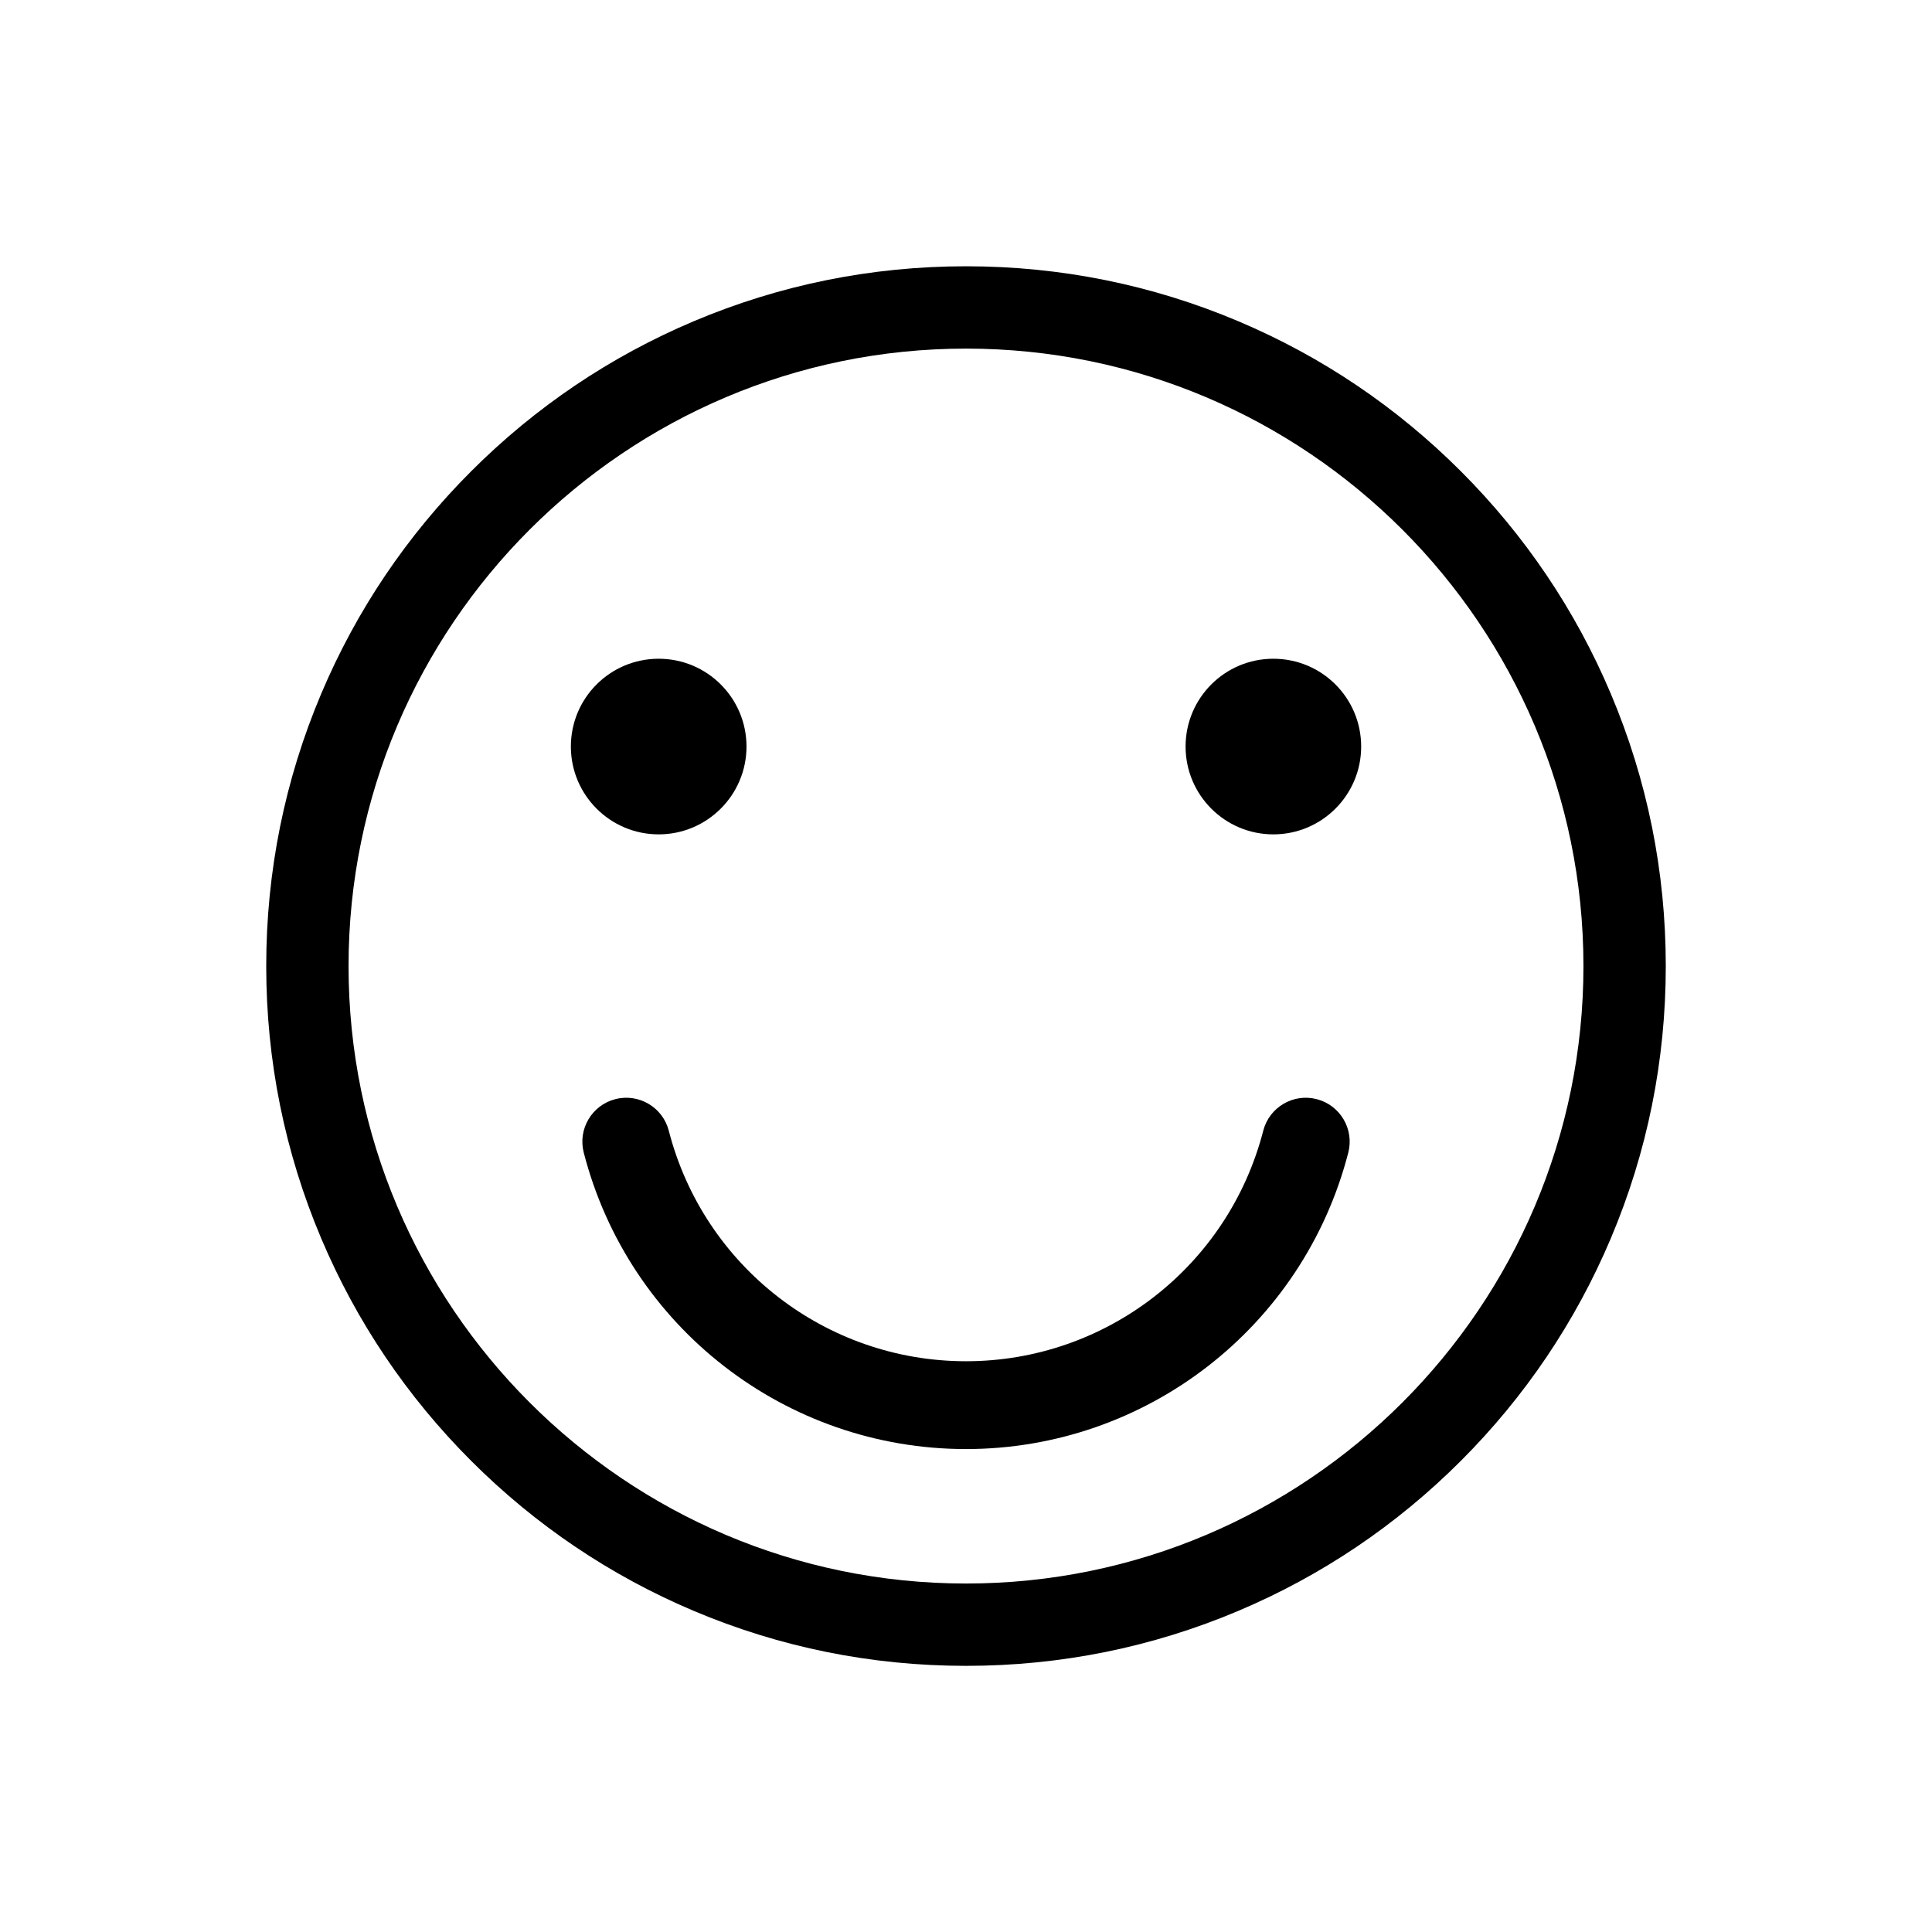 <?xml version="1.0" standalone="no"?>
<!DOCTYPE svg PUBLIC "-//W3C//DTD SVG 1.1//EN" "http://www.w3.org/Graphics/SVG/1.1/DTD/svg11.dtd"><svg t="1730767194812"
  class="icon" viewBox="0 0 1024 1024" version="1.1" xmlns="http://www.w3.org/2000/svg" p-id="5135"
  xmlns:xlink="http://www.w3.org/1999/xlink" width="200" height="200">
  <path
    d="M512.017 882.935c-50.064 0-98.643-9.811-144.386-29.159-44.17-18.682-83.834-45.424-117.891-79.481-34.056-34.057-60.796-73.719-79.479-117.886-19.347-45.738-29.156-94.31-29.156-144.364 0-50.065 9.81-98.643 29.156-144.385 18.682-44.171 45.423-83.836 79.48-117.892 34.056-34.056 73.721-60.797 117.892-79.479 45.742-19.347 94.321-29.156 144.386-29.156 50.063 0 98.638 9.81 144.376 29.156 44.167 18.682 83.828 45.423 117.881 79.48s60.789 73.721 79.468 117.892c19.345 45.741 29.152 94.32 29.152 144.385 0 50.055-9.807 98.625-29.152 144.363-18.68 44.167-45.417 83.83-79.468 117.886-34.054 34.057-73.715 60.798-117.881 79.482C610.654 873.124 562.079 882.935 512.017 882.935zM512.017 184.767c-180.462 0-327.278 146.816-327.278 327.278 0 180.45 146.816 327.256 327.278 327.256 180.443 0 327.243-146.806 327.243-327.256C839.261 331.583 692.46 184.767 512.017 184.767z"
    p-id="5136"></path>
  <path
    d="M349.116 349.145c25.681 0 46.543 20.817 46.543 46.543 0 25.681-20.863 46.543-46.543 46.543-25.726 0-46.543-20.863-46.543-46.543C302.573 369.962 323.39 349.145 349.116 349.145z"
    p-id="5137"></path>
  <path
    d="M674.906 349.145c25.703 0 46.543 20.817 46.543 46.543 0 25.681-20.841 46.543-46.543 46.543-25.704 0-46.521-20.863-46.521-46.543C628.385 369.962 649.202 349.145 674.906 349.145z"
    p-id="5138"></path>
  <path
    d="M511.994 768.031c-95.443 0-178.753-64.609-202.594-157.115-3.208-12.445 4.282-25.135 16.727-28.343 12.447-3.206 25.136 4.282 28.343 16.727 18.541 71.943 83.317 122.189 157.523 122.189 74.206 0 138.997-50.249 157.558-122.195 3.211-12.443 15.899-19.931 28.348-16.72 12.444 3.211 19.931 15.902 16.72 28.348C690.755 703.426 607.431 768.031 511.994 768.031z"
    p-id="5139"></path>
</svg>